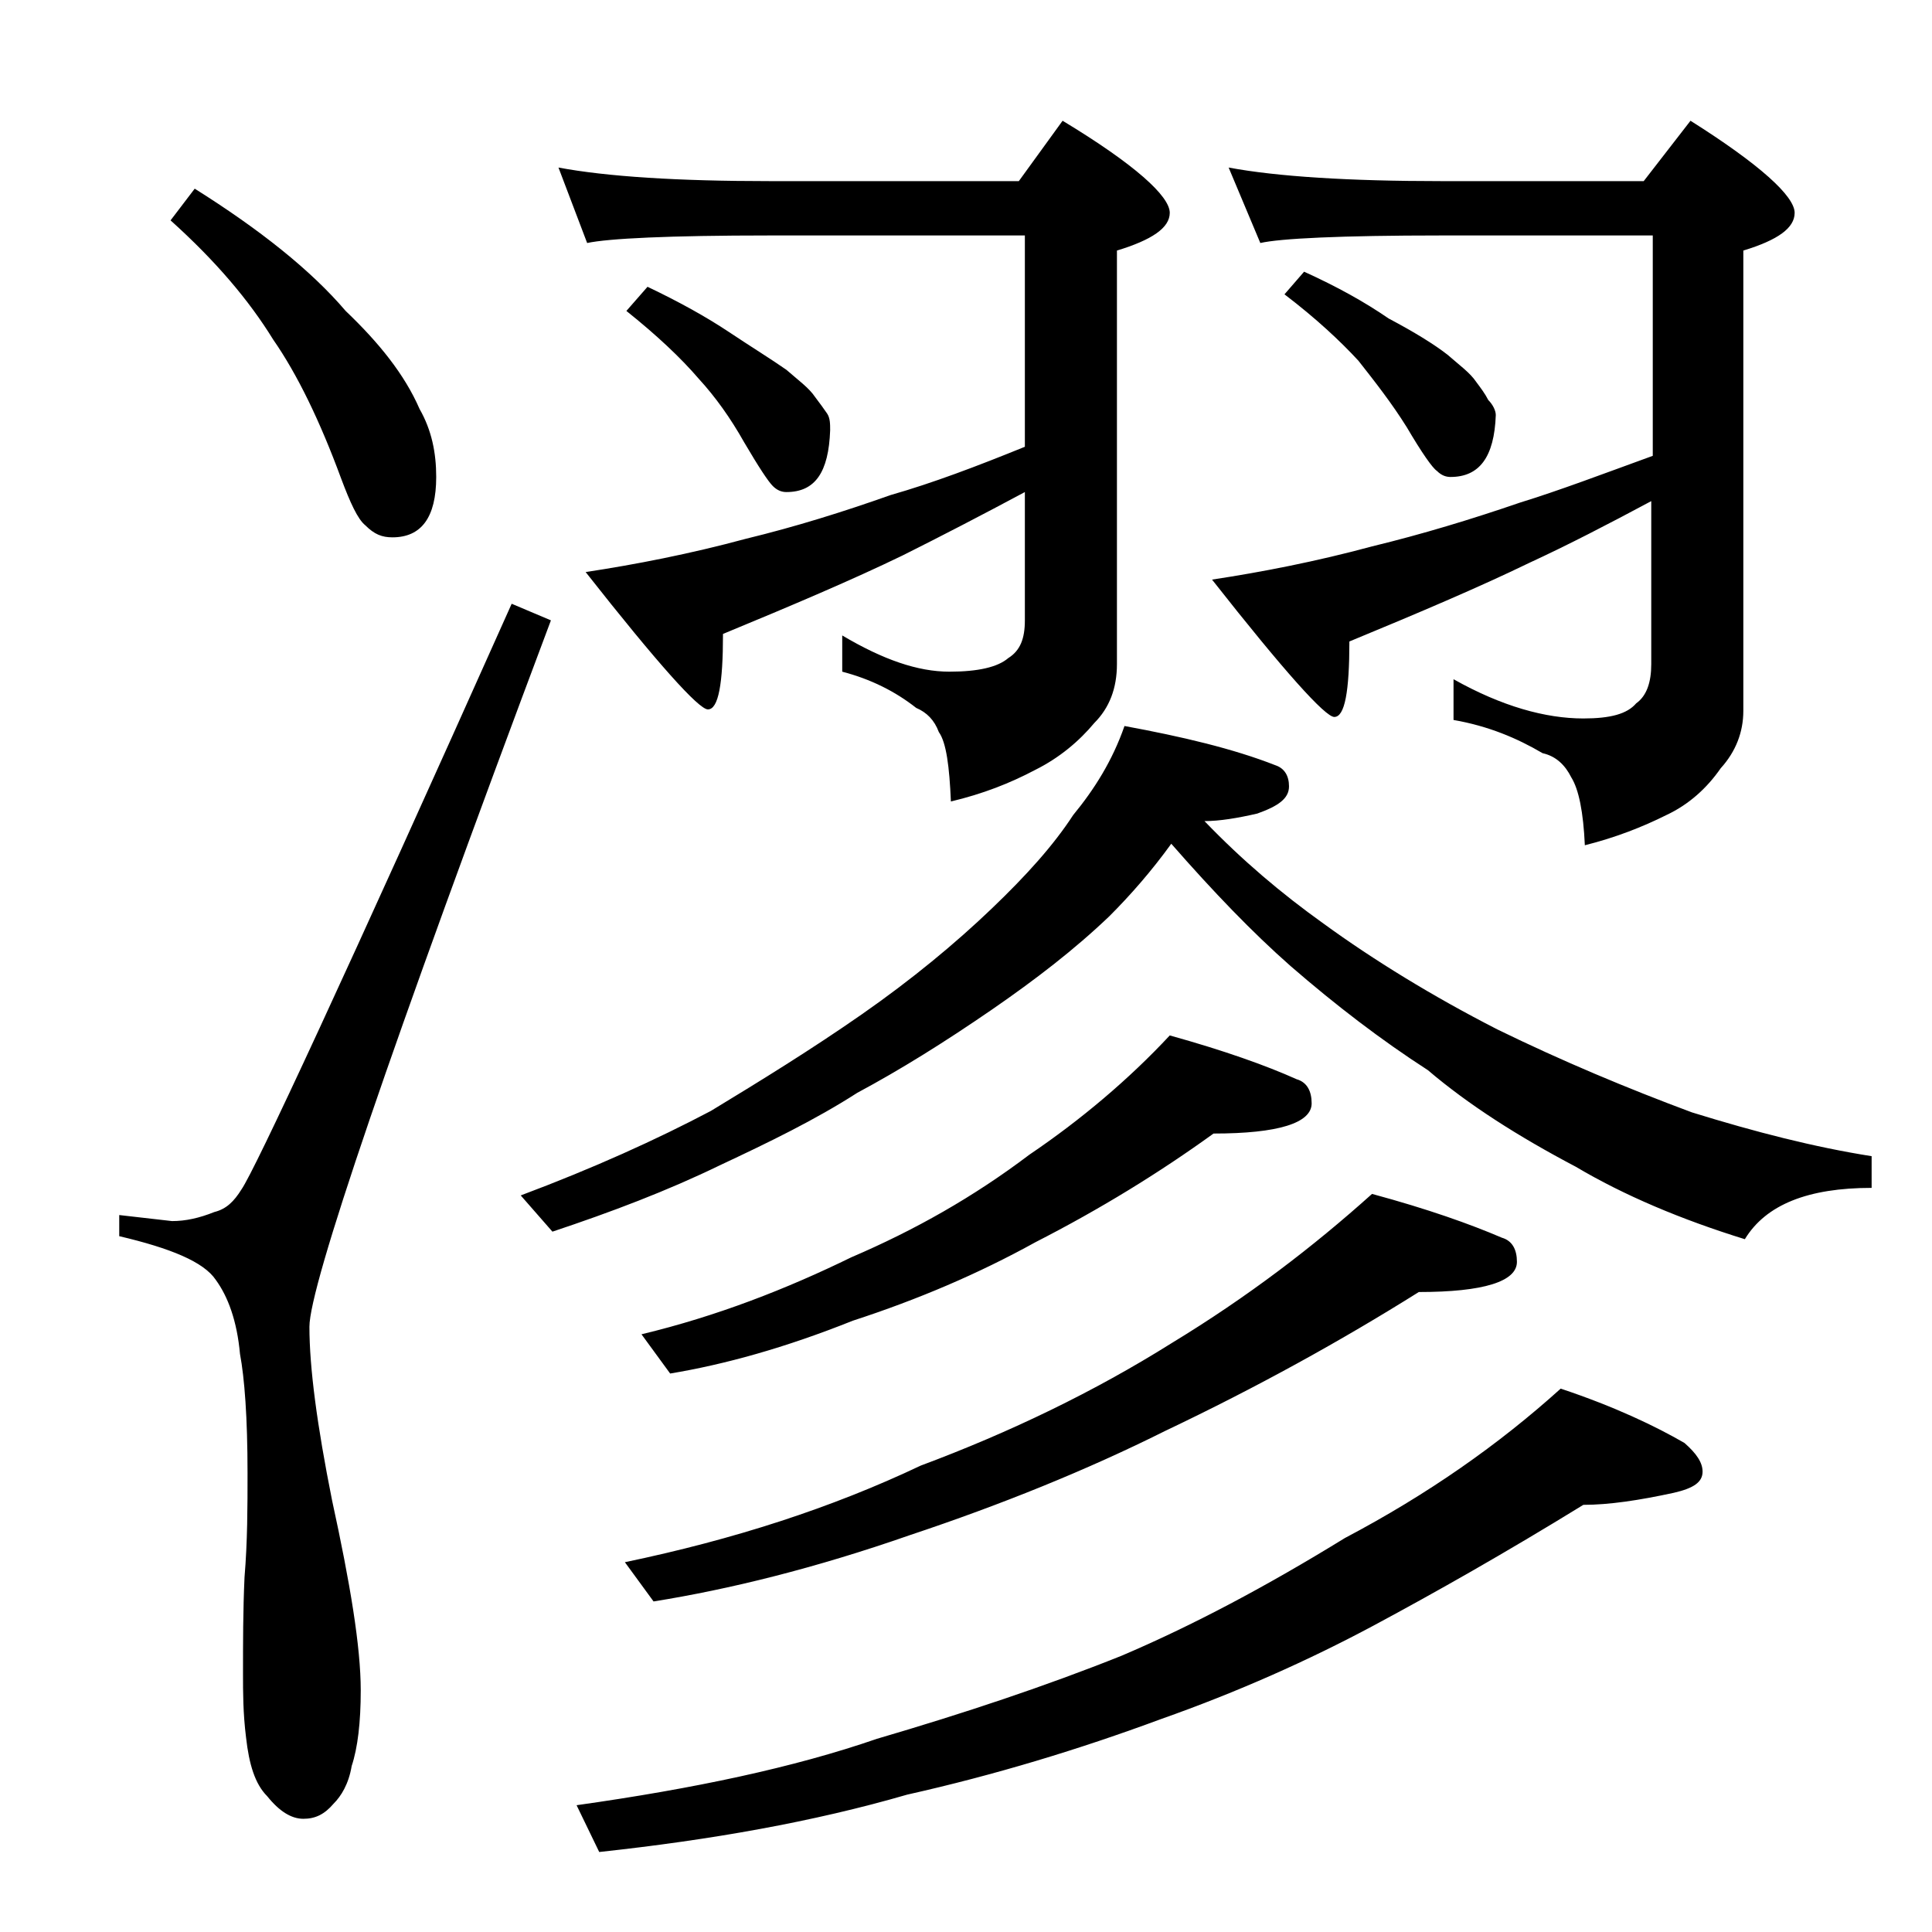 <?xml version="1.0" encoding="utf-8"?>
<!-- Generator: Adobe Illustrator 18.0.0, SVG Export Plug-In . SVG Version: 6.00 Build 0)  -->
<!DOCTYPE svg PUBLIC "-//W3C//DTD SVG 1.1//EN" "http://www.w3.org/Graphics/SVG/1.1/DTD/svg11.dtd">
<svg version="1.1" id="Layer_1" xmlns="http://www.w3.org/2000/svg" xmlns:xlink="http://www.w3.org/1999/xlink" x="0px" y="0px"
	 viewBox="0 0 128 128" enable-background="new 0 0 128 128" xml:space="preserve">
<path d="M33.9,40l2.6,1.1c-10.7,28.5-16,44.1-16,46.8c0,2.7,0.5,6.5,1.5,11.5c1.2,5.5,1.9,9.7,1.9,12.6c0,2.1-0.2,3.8-0.6,5
	c-0.2,1.2-0.7,2-1.2,2.5c-0.6,0.7-1.2,1-2,1c-0.8,0-1.6-0.5-2.4-1.5c-0.8-0.8-1.2-2.1-1.4-3.9c-0.2-1.6-0.2-3-0.2-4.2
	c0-2.1,0-4.2,0.1-6.4c0.2-2.4,0.2-4.7,0.2-6.9c0-3.7-0.2-6.3-0.5-7.9c-0.2-2.2-0.8-3.8-1.6-4.9c-0.8-1.2-3-2.1-6.4-2.9v-1.4l3.5,0.4
	c0.9,0,1.8-0.2,2.8-0.6c0.8-0.2,1.3-0.7,1.8-1.5C16.9,77.5,22.9,64.6,33.9,40z M12.9,12.5c4.3,2.7,7.7,5.4,10,8.1
	c2.2,2.1,3.9,4.2,4.9,6.5c0.8,1.4,1.1,2.9,1.1,4.5c0,2.7-1,4-2.9,4c-0.7,0-1.2-0.2-1.8-0.8c-0.5-0.4-1-1.5-1.6-3.1
	c-1.4-3.8-2.9-6.9-4.5-9.2c-1.6-2.6-3.8-5.2-6.8-7.9L12.9,12.5z M74.5,48.1c3.8,0.7,7.2,1.5,10,2.6c0.6,0.2,0.9,0.7,0.9,1.4
	c0,0.8-0.7,1.3-2.1,1.8c-1.3,0.3-2.5,0.5-3.5,0.5c2.5,2.6,5.1,4.8,7.9,6.8c3.3,2.4,7.2,4.8,11.5,7c4.3,2.1,8.6,3.9,12.9,5.5
	c4.2,1.3,8.1,2.3,11.9,2.9v2.1c-4.2,0-7,1.1-8.4,3.4c-4.2-1.3-8-2.9-11.2-4.8c-3.8-2-7.1-4.1-9.8-6.4c-3.1-2-6.1-4.3-9.1-6.9
	c-2.5-2.2-5.1-4.9-7.9-8.1c-1.3,1.8-2.7,3.4-4.1,4.8c-2.3,2.2-4.9,4.2-7.8,6.2c-3.2,2.2-6.1,4-8.9,5.5c-2.8,1.8-5.9,3.3-9.1,4.8
	c-3.5,1.7-7.2,3.1-11.1,4.4l-2.1-2.4c4.8-1.8,9-3.7,12.6-5.6c3.3-2,6.7-4.1,10-6.4c3.3-2.3,6.2-4.7,8.6-7C68,58,69.8,56,71.1,54
	C72.5,52.3,73.7,50.4,74.5,48.1z M37,11.1c3.2,0.6,7.9,0.9,14,0.9h16.5l2.9-4c4.8,2.9,7.1,5,7.1,6.1c0,1-1.2,1.8-3.5,2.5V44
	c0,1.6-0.5,2.9-1.5,3.9c-1,1.2-2.3,2.3-3.9,3.1c-1.7,0.9-3.5,1.6-5.6,2.1c-0.1-2.3-0.3-3.9-0.8-4.6c-0.3-0.8-0.8-1.3-1.5-1.6
	c-1.4-1.1-3-1.9-4.9-2.4v-2.4c2.7,1.6,5,2.4,7.1,2.4c1.9,0,3.2-0.3,3.9-0.9c0.8-0.5,1.1-1.3,1.1-2.5v-8.5c-2.8,1.5-5.5,2.9-8.1,4.2
	c-3.3,1.6-7.3,3.3-11.9,5.2c0,3.3-0.3,5-1,5c-0.6,0-3.3-3-8.1-9.1c3.3-0.5,6.9-1.2,10.6-2.2c3.3-0.8,6.5-1.8,9.6-2.9
	c2.8-0.8,5.7-1.9,8.9-3.2v-14H51c-6.7,0-10.7,0.2-12.1,0.5L37,11.1z M103.4,92c3.6,1.2,6.3,2.5,8.2,3.6c0.8,0.7,1.2,1.3,1.2,1.9
	c0,0.7-0.6,1.1-1.9,1.4c-2.3,0.5-4.3,0.8-6,0.8c-5.2,3.2-9.8,5.8-13.9,8c-4.3,2.3-9,4.4-14.1,6.2c-5.4,2-11,3.7-16.8,5
	c-6.2,1.8-13,3-20.4,3.8l-1.5-3.1c7.8-1.1,14.4-2.5,19.9-4.4c5.8-1.7,11.2-3.5,16.2-5.5c4.7-2,9.6-4.6,14.8-7.8
	C94.6,99,99.3,95.7,103.4,92z M42.9,19c2.1,1,3.9,2,5.4,3s2.8,1.8,3.8,2.5c0.8,0.7,1.5,1.2,1.9,1.8c0.3,0.4,0.6,0.8,0.8,1.1
	c0.2,0.3,0.2,0.7,0.2,1.1c-0.1,2.8-1,4.1-2.9,4.1c-0.3,0-0.6-0.1-0.9-0.4s-0.9-1.2-1.9-2.9c-0.9-1.6-1.9-3-3-4.2
	c-1.2-1.4-2.8-2.9-4.8-4.5L42.9,19z M90.9,79.1c3.7,1,6.5,2,8.6,2.9c0.7,0.2,1,0.8,1,1.6c0,1.3-2.2,2-6.5,2
	c-5.1,3.2-10.7,6.3-16.8,9.2c-5.2,2.6-10.9,4.9-16.9,6.9c-6.3,2.2-12,3.6-17,4.4l-1.9-2.6c7.2-1.5,13.7-3.6,19.6-6.4
	c5.9-2.2,11.5-4.9,16.6-8.1C82.7,85.9,87,82.6,90.9,79.1z M77.5,68.6c3.6,1,6.4,2,8.4,2.9c0.7,0.2,1,0.8,1,1.6c0,1.3-2.2,2-6.5,2
	c-3.6,2.6-7.5,5-11.8,7.2c-3.8,2.1-7.8,3.8-12.1,5.2c-4.5,1.8-8.5,2.9-12.1,3.5l-1.9-2.6c5-1.2,9.6-3,13.9-5.1
	c4.2-1.8,8.1-4,11.8-6.8C71.6,74.2,74.8,71.5,77.5,68.6z M81.4,11.1c3.2,0.6,8,0.9,14.1,0.9h13.4l3.1-4c4.6,2.9,6.9,5,6.9,6.1
	c0,1-1.1,1.8-3.4,2.5v30.5c0,1.4-0.5,2.7-1.5,3.8c-0.9,1.3-2.1,2.4-3.6,3.1c-1.6,0.8-3.4,1.5-5.4,2c-0.1-2.2-0.4-3.7-0.9-4.5
	c-0.4-0.8-1-1.4-1.9-1.6c-1.7-1-3.6-1.8-5.9-2.2V45c3.2,1.8,6.1,2.6,8.6,2.6c1.8,0,2.9-0.3,3.5-1c0.7-0.5,1-1.4,1-2.6V33.2
	c-2.8,1.5-5.5,2.9-8.1,4.1c-3.3,1.6-7.3,3.3-11.9,5.2c0,3.3-0.3,5-1,5c-0.6,0-3.3-3-8.1-9.1c3.3-0.5,6.9-1.2,10.6-2.2
	c3.3-0.8,6.6-1.8,9.8-2.9c2.6-0.8,5.5-1.9,8.8-3.1V15.6h-14c-6.7,0-10.7,0.2-12,0.5L81.4,11.1z M86.4,18c2.2,1,4,2,5.6,3.1
	c1.7,0.9,3,1.7,3.9,2.4c0.8,0.7,1.5,1.2,1.9,1.8c0.3,0.4,0.6,0.8,0.8,1.2c0.3,0.3,0.5,0.7,0.5,1c-0.1,2.8-1.1,4.1-3,4.1
	c-0.3,0-0.6-0.1-0.9-0.4c-0.3-0.2-1-1.2-2-2.9c-1-1.6-2.1-3-3.2-4.4c-1.2-1.3-2.8-2.8-4.9-4.4L86.4,18z"/>
</svg>

